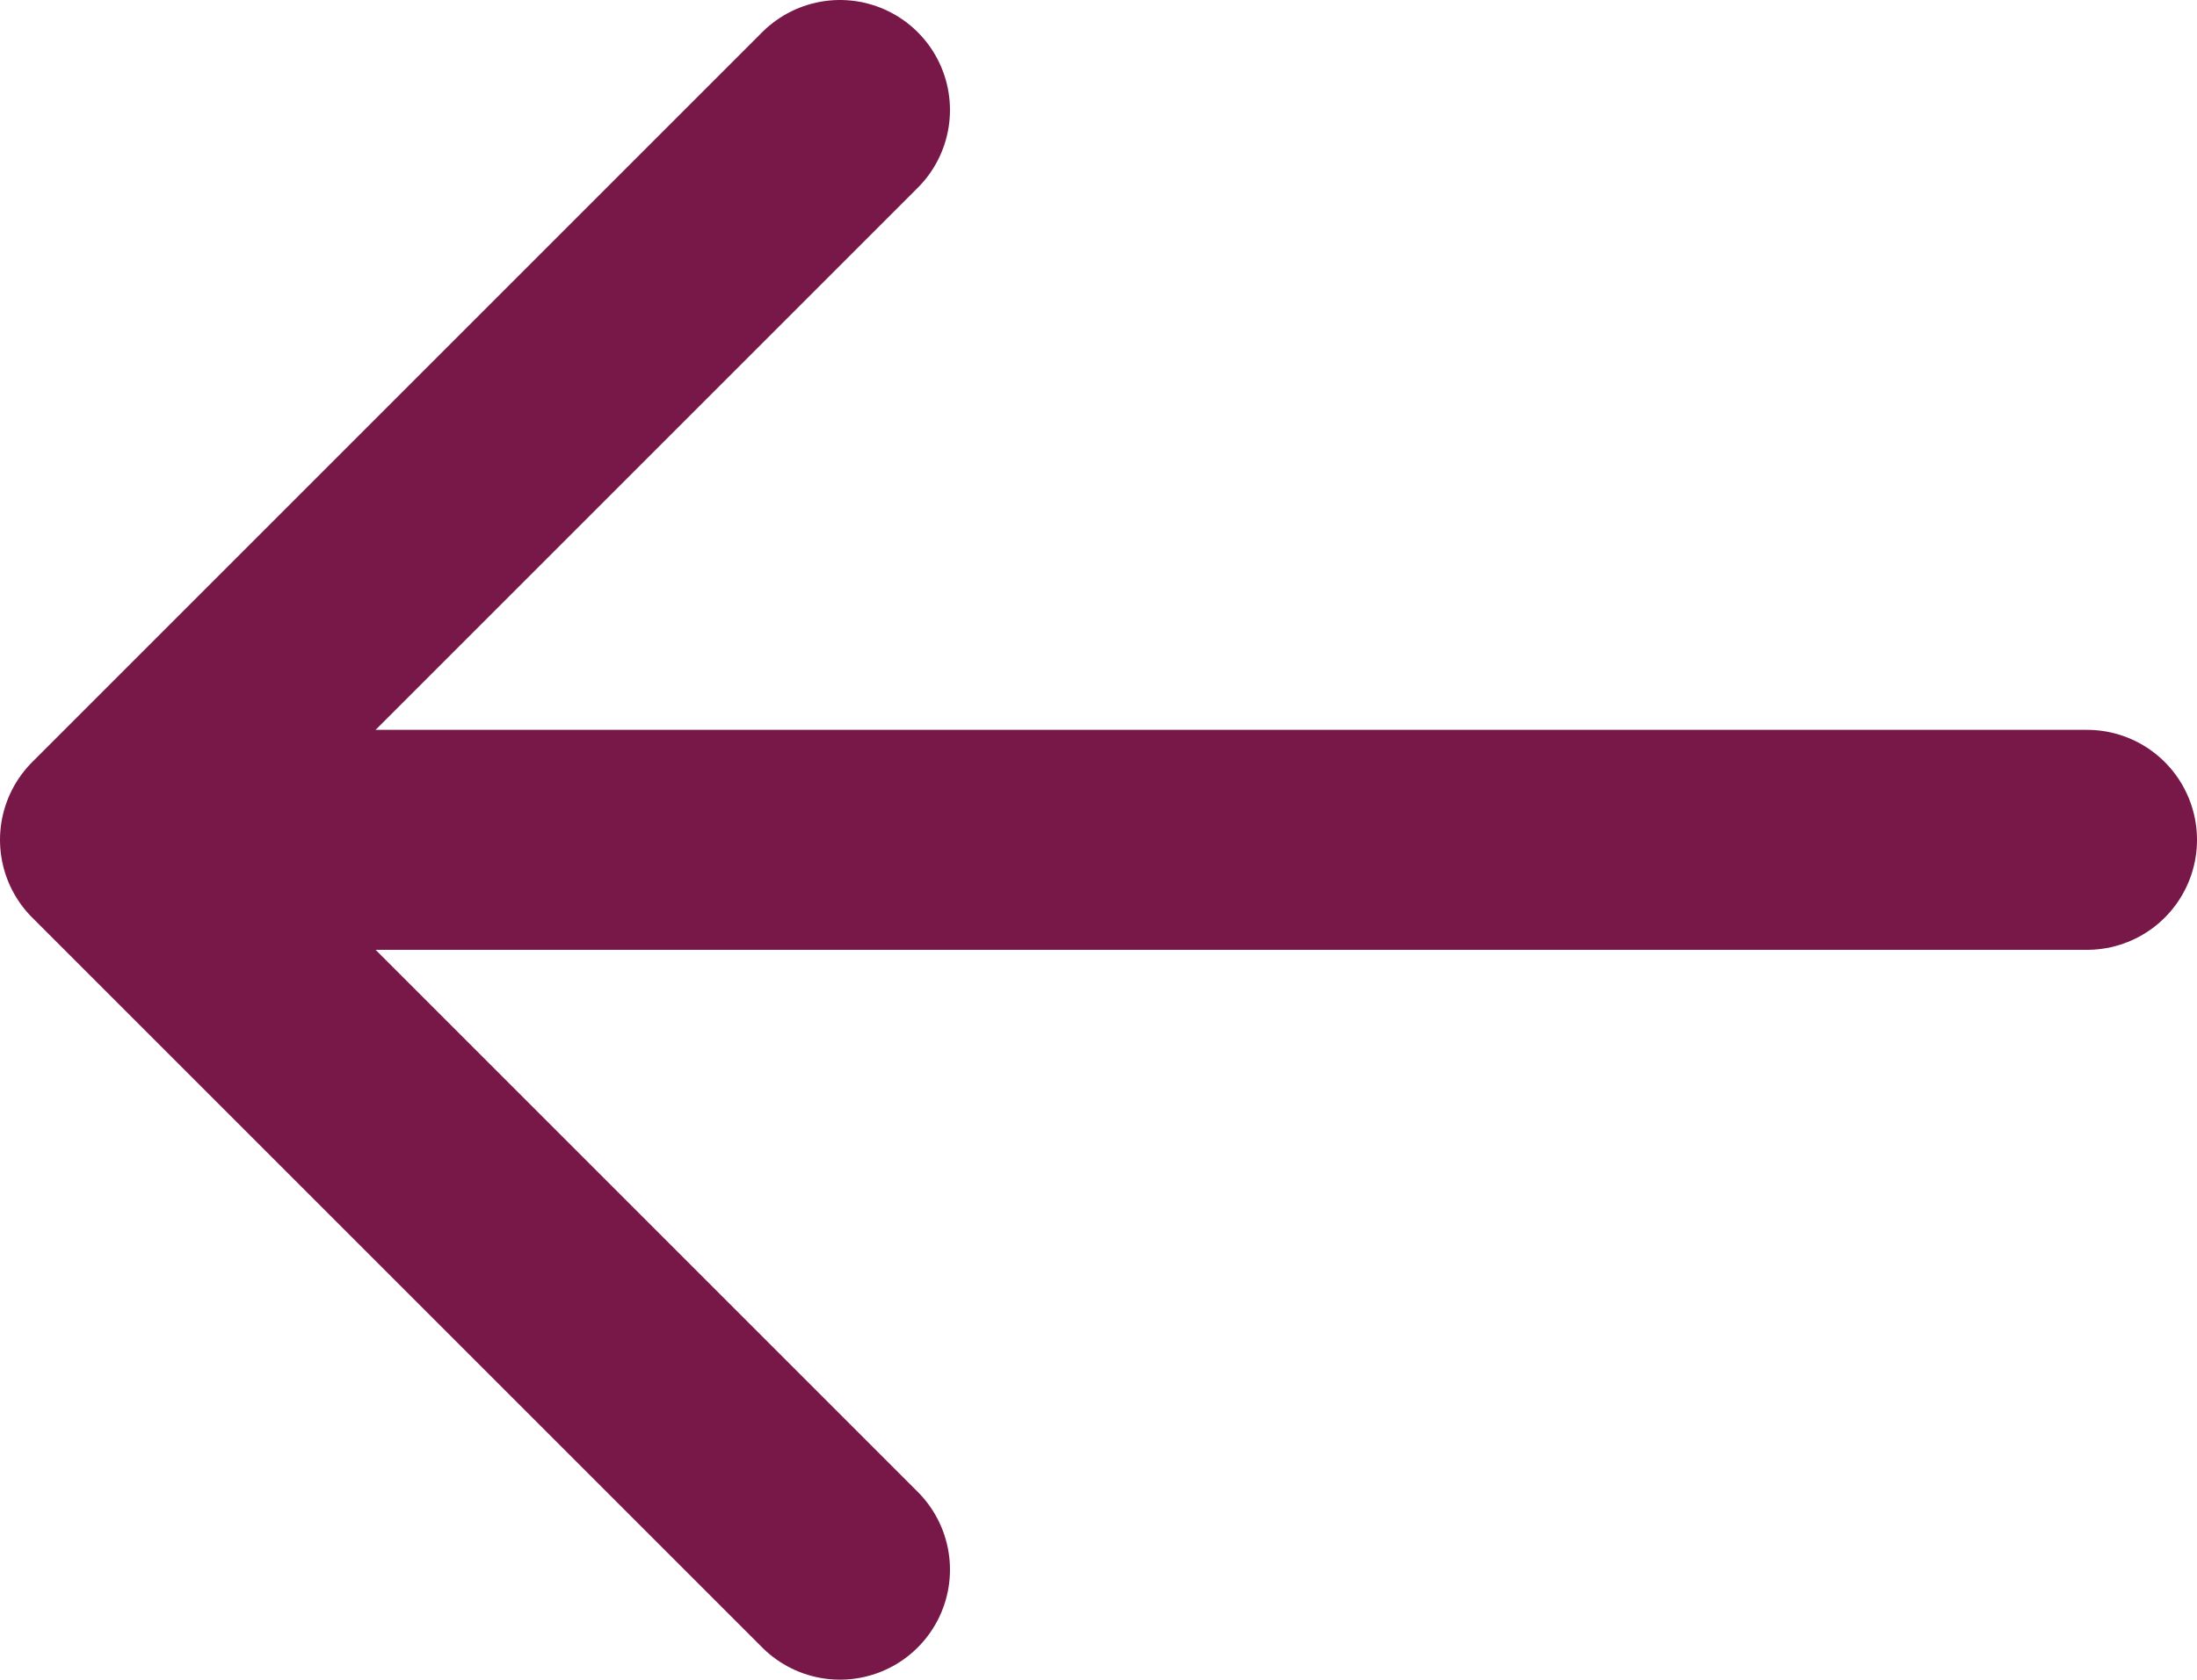<?xml version="1.0" encoding="UTF-8"?>
<svg id="Layer_2" data-name="Layer 2" xmlns="http://www.w3.org/2000/svg" viewBox="0 0 39.94 30.54">
  <defs>
    <style>
      .cls-1 {
        fill: none;
        stroke: #771849;
        stroke-linecap: round;
        stroke-linejoin: round;
        stroke-width: 4px;
      }
    </style>
  </defs>
  <g id="ikony">
    <g>
      <polyline class="cls-1" points="15.27 28.54 2 15.27 15.27 2"/>
      <line class="cls-1" x1="5.66" y1="15.27" x2="37.94" y2="15.27"/>
    </g>
  </g>
</svg>